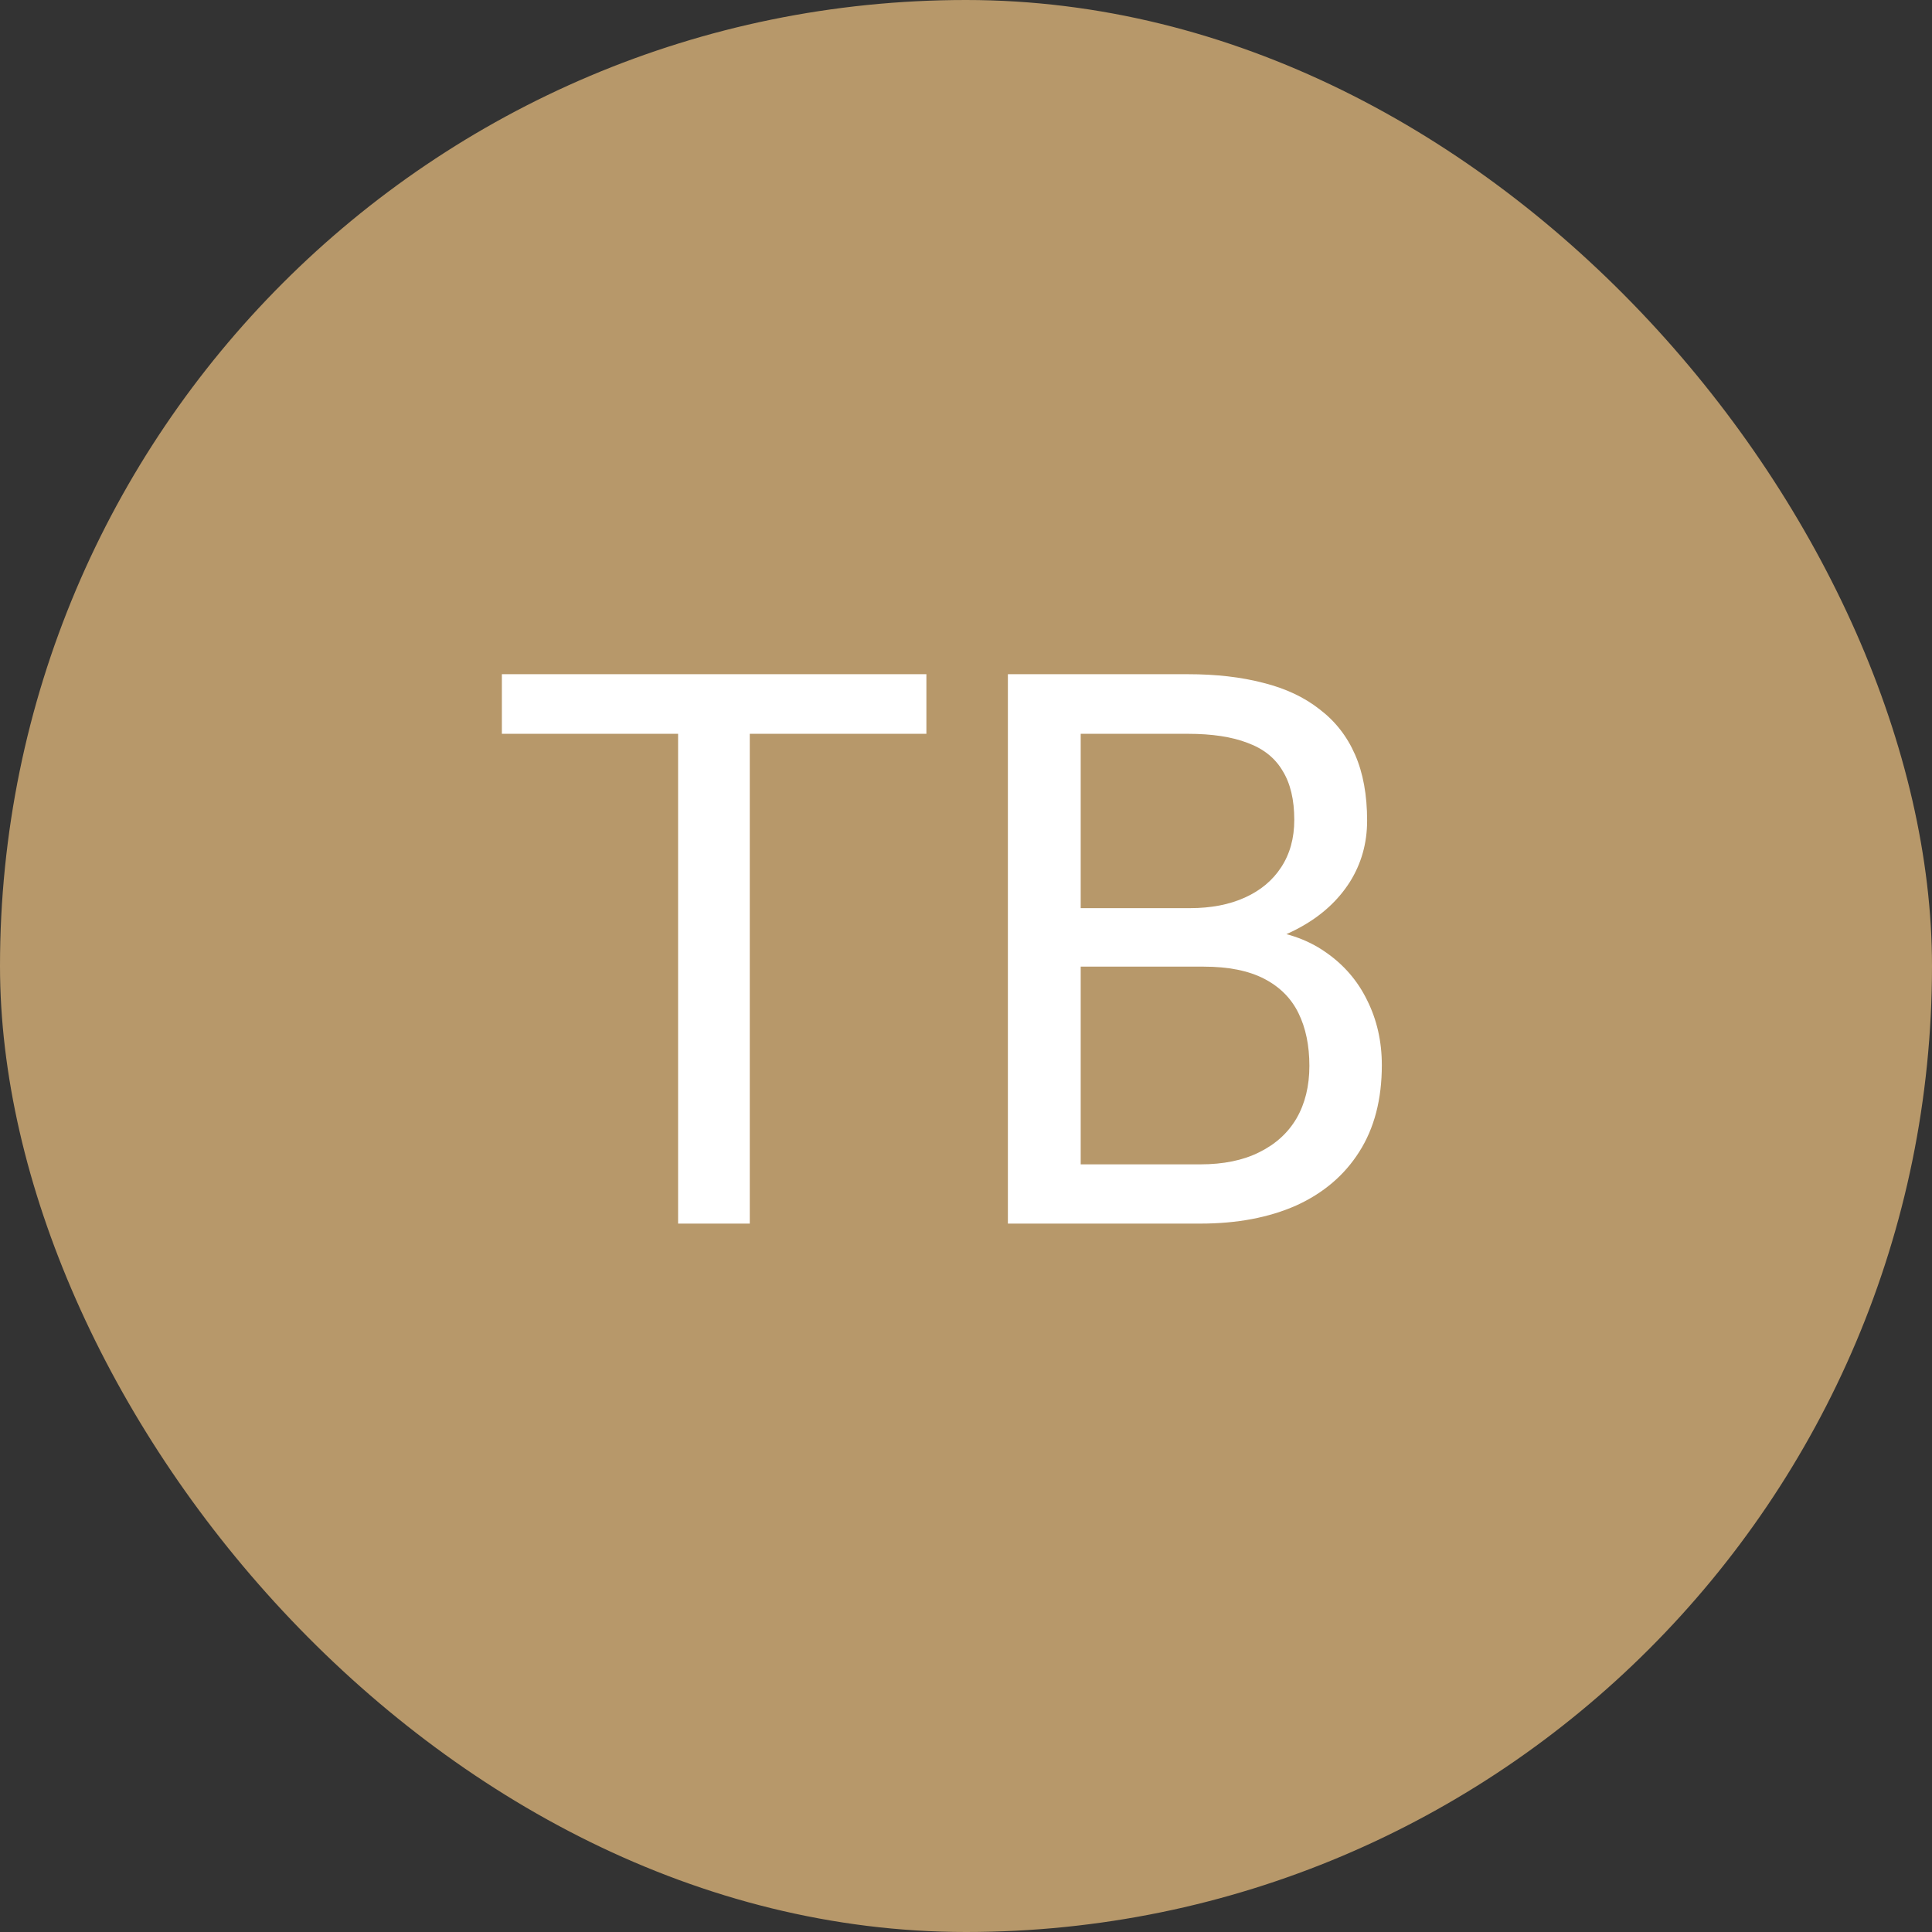 <svg width="60" height="60" viewBox="0 0 60 60" fill="none" xmlns="http://www.w3.org/2000/svg">
<rect x="0" y="0" width="60" height="60" fill="#333333" stroke="none"/>
<rect width="60" height="60" rx="30" fill="#B7986A"/>
<path d="M23.285 20.938V38H21.059V20.938H23.285ZM28.77 20.938V22.789H15.586V20.938H28.77ZM37.383 30.02H33.059L33.035 28.203H36.961C37.609 28.203 38.176 28.094 38.66 27.875C39.145 27.656 39.52 27.344 39.785 26.938C40.059 26.523 40.195 26.031 40.195 25.461C40.195 24.836 40.074 24.328 39.832 23.938C39.598 23.539 39.234 23.25 38.742 23.07C38.258 22.883 37.641 22.789 36.891 22.789H33.562V38H31.301V20.938H36.891C37.766 20.938 38.547 21.027 39.234 21.207C39.922 21.379 40.504 21.652 40.98 22.027C41.465 22.395 41.832 22.863 42.082 23.434C42.332 24.004 42.457 24.688 42.457 25.484C42.457 26.188 42.277 26.824 41.918 27.395C41.559 27.957 41.059 28.418 40.418 28.777C39.785 29.137 39.043 29.367 38.191 29.469L37.383 30.02ZM37.277 38H32.168L33.445 36.16H37.277C37.996 36.16 38.605 36.035 39.105 35.785C39.613 35.535 40 35.184 40.266 34.73C40.531 34.27 40.664 33.727 40.664 33.102C40.664 32.469 40.551 31.922 40.324 31.461C40.098 31 39.742 30.645 39.258 30.395C38.773 30.145 38.148 30.02 37.383 30.02H34.16L34.184 28.203H38.59L39.07 28.859C39.891 28.93 40.586 29.164 41.156 29.562C41.727 29.953 42.16 30.453 42.457 31.062C42.762 31.672 42.914 32.344 42.914 33.078C42.914 34.141 42.68 35.039 42.211 35.773C41.75 36.5 41.098 37.055 40.254 37.438C39.41 37.812 38.418 38 37.277 38Z" fill="white"/>
</svg>
